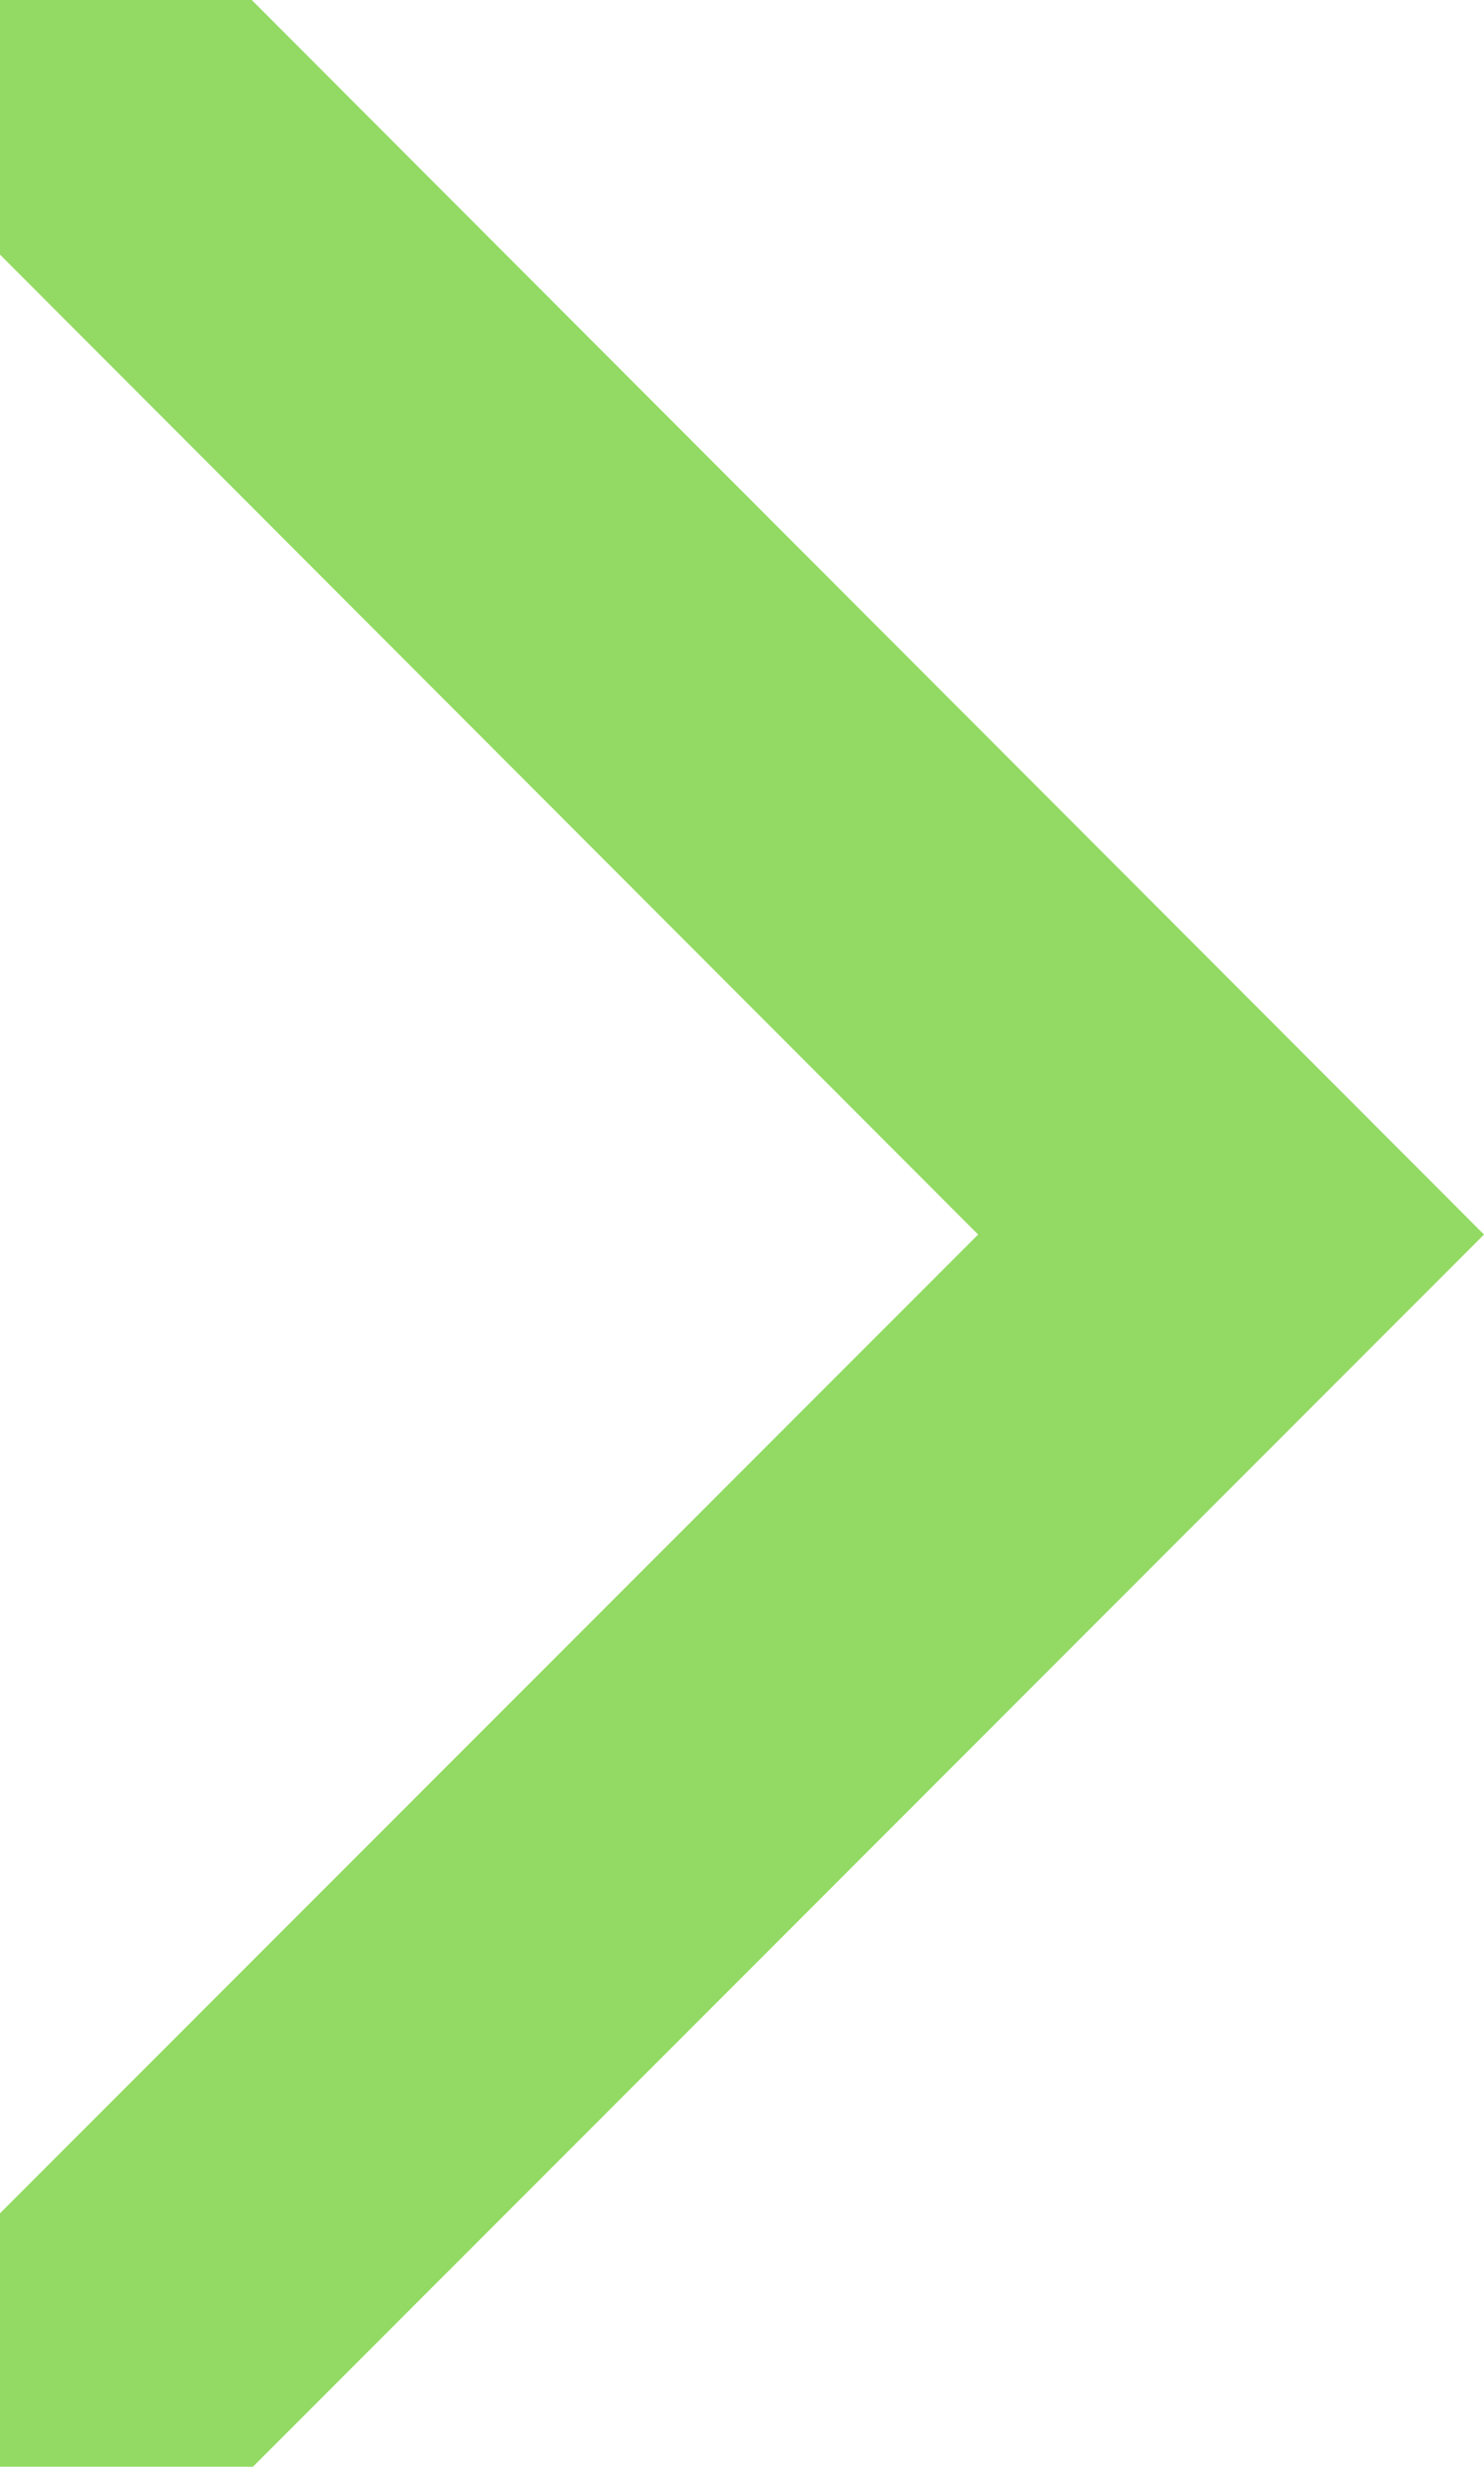 <?xml version="1.0" encoding="UTF-8"?> <svg xmlns="http://www.w3.org/2000/svg" width="236" height="392" viewBox="0 0 236 392" fill="none"> <path d="M236 196.188L40.224 392H0V351.73L155.552 196.188L0 40.458V0H40.036L236 196.188Z" fill="#92DA63"></path> </svg> 